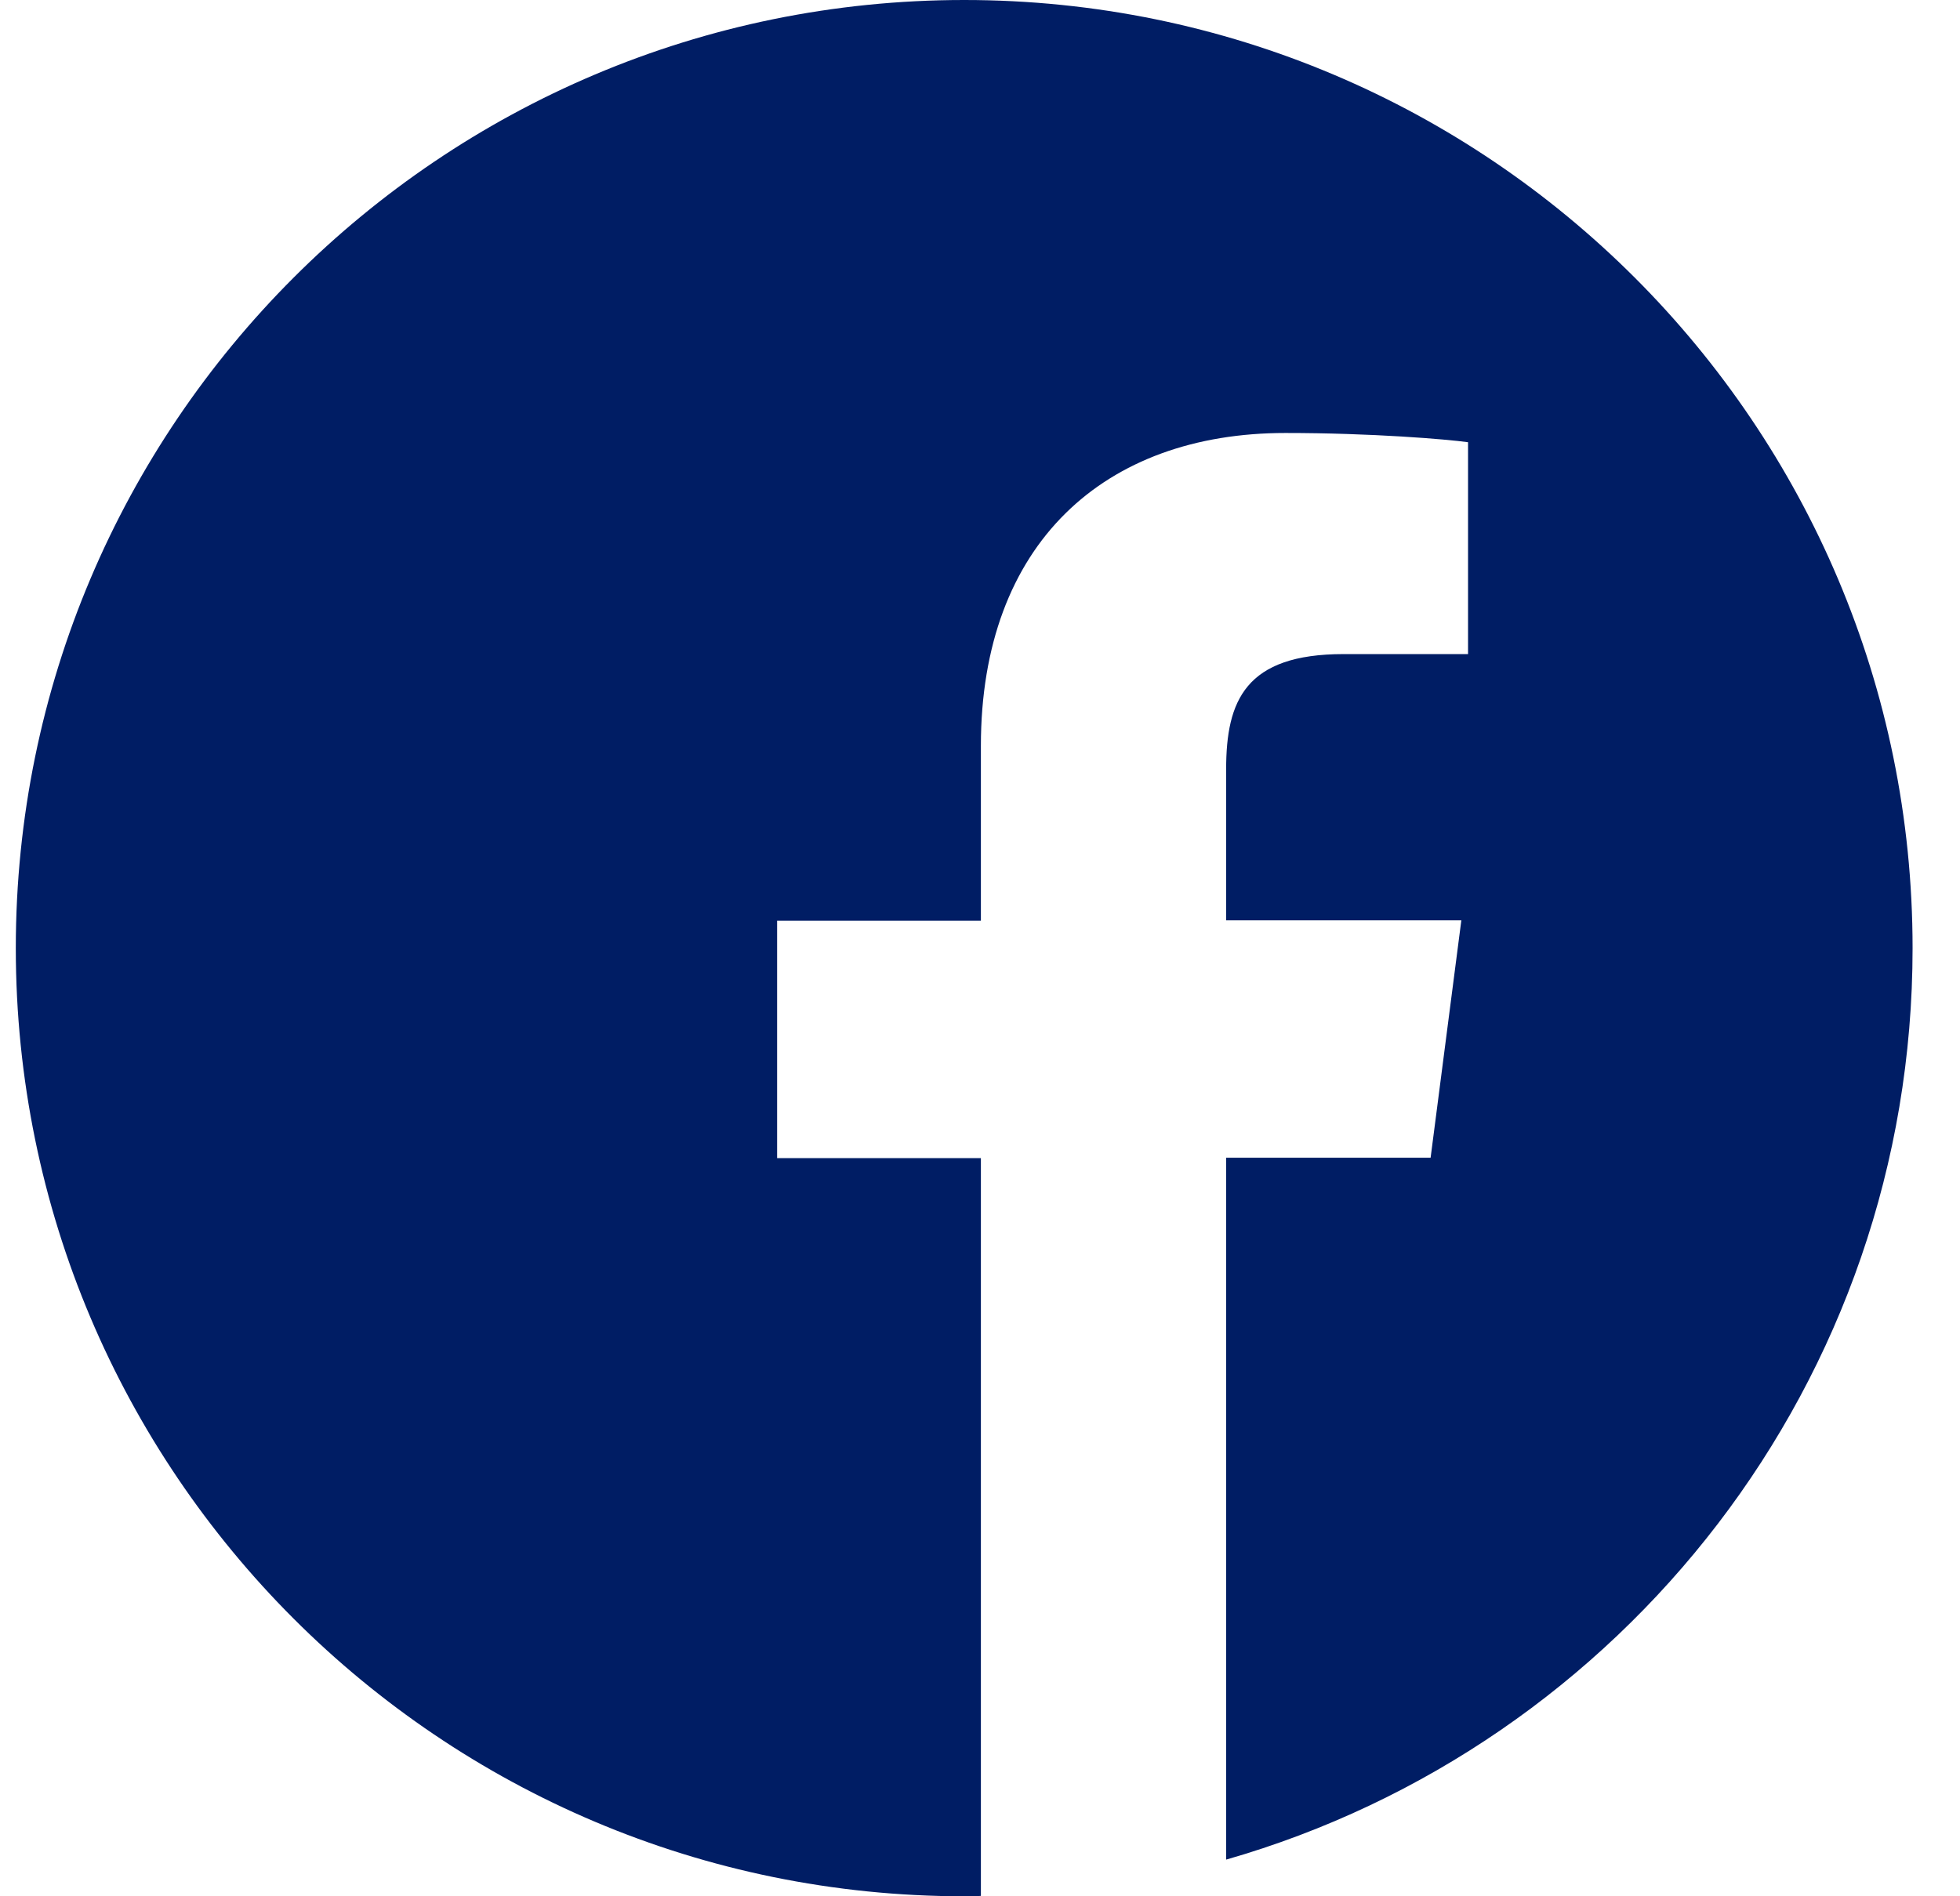 <svg width="31" height="30" viewBox="0 0 31 30" fill="none" xmlns="http://www.w3.org/2000/svg">
<path d="M30.25 15C30.25 6.715 23.535 0 15.25 0C6.965 0 0.25 6.715 0.25 15C0.25 23.285 6.965 30 15.25 30C15.338 30 15.426 30 15.514 29.994V18.322H12.291V14.566H15.514V11.801C15.514 8.596 17.471 6.85 20.33 6.85C21.701 6.85 22.879 6.949 23.219 6.996V10.348H21.25C19.697 10.348 19.393 11.086 19.393 12.17V14.56H23.113L22.627 18.316H19.393V29.42C25.662 27.621 30.25 21.85 30.25 15Z" fill="#001D64"/>
</svg>
